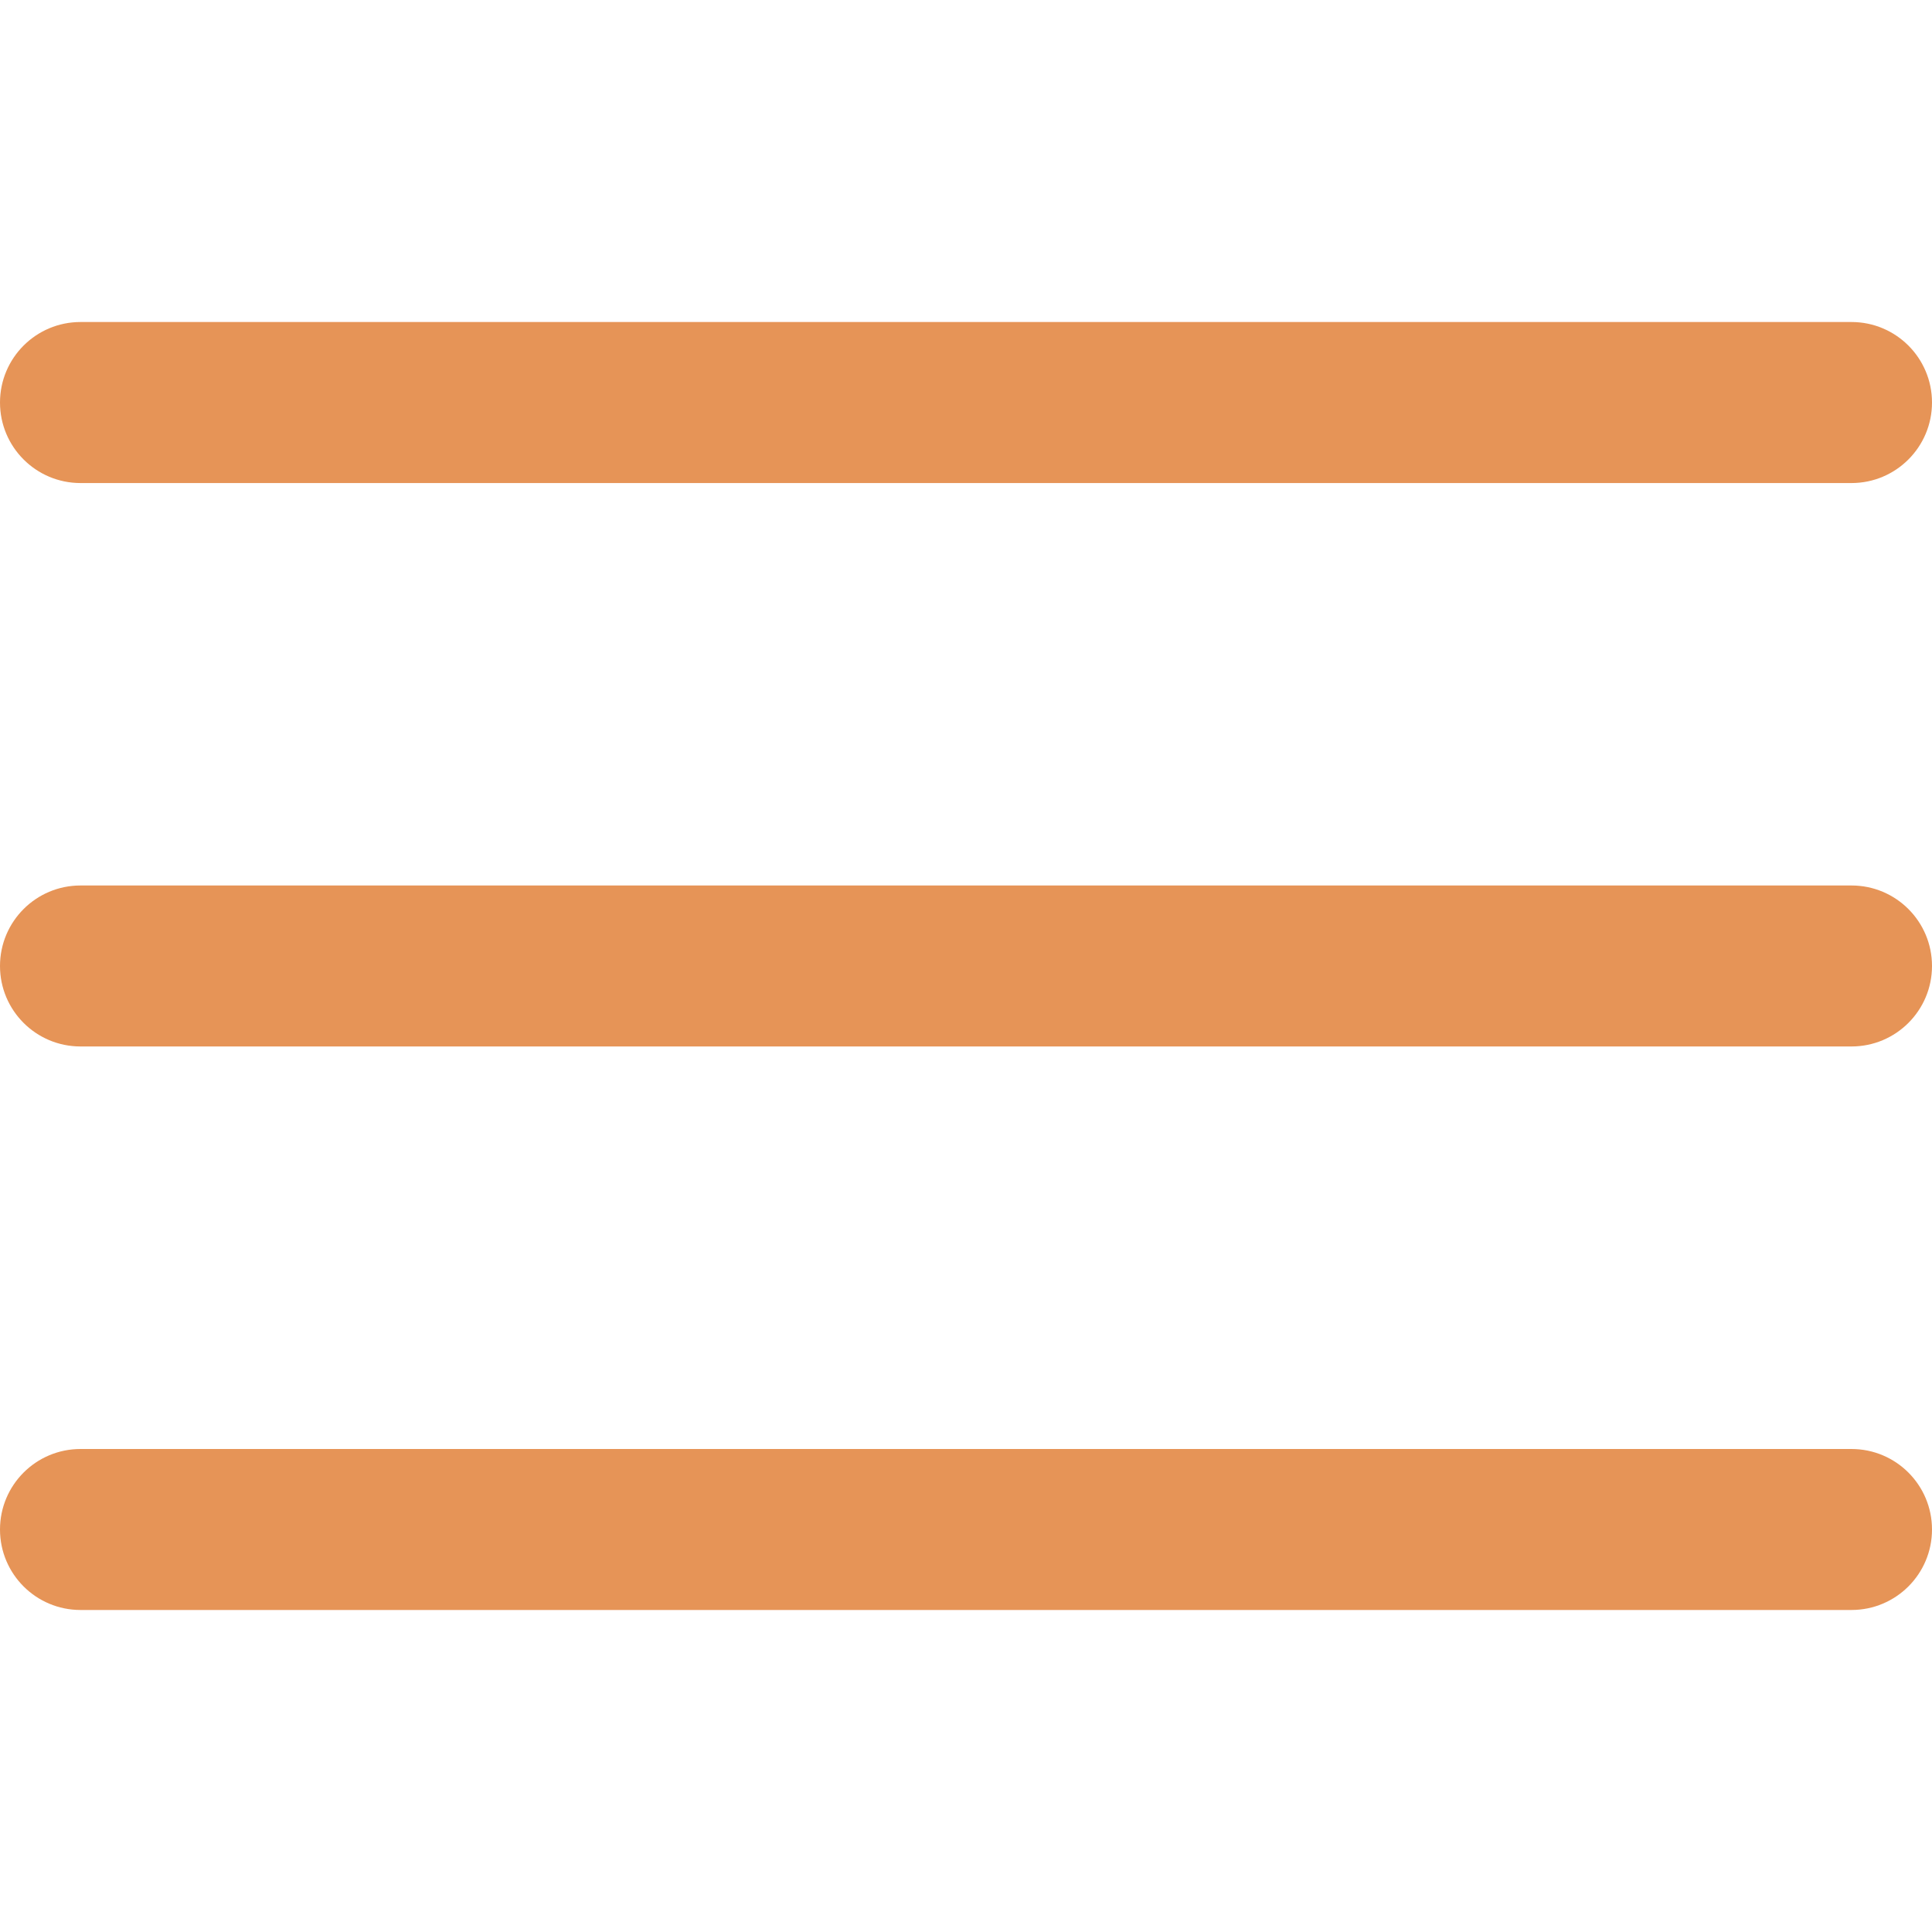 <?xml version="1.0" encoding="UTF-8"?> <svg xmlns="http://www.w3.org/2000/svg" width="40" height="40" viewBox="0 0 40 40" fill="none"><g clip-path="url(#clip0_657_9003)"><path d="M38.333 18.333H1.667C0.746 18.333 0 19.079 0 20C0 20.92 0.746 21.666 1.667 21.666H38.333C39.254 21.666 40 20.92 40 20C40 19.079 39.254 18.333 38.333 18.333Z" fill="#E69457"></path><path d="M38.333 6.667H1.667C0.746 6.667 0 7.413 0 8.334C0 9.254 0.746 10.001 1.667 10.001H38.333C39.254 10.001 40 9.254 40 8.334C40 7.413 39.254 6.667 38.333 6.667Z" fill="#E69457"></path><path d="M38.333 30H1.667C0.746 30 0 30.746 0 31.667C0 32.587 0.746 33.333 1.667 33.333H38.333C39.254 33.333 40 32.587 40 31.667C40 30.746 39.254 30 38.333 30Z" fill="#E69457"></path></g><defs><clipPath id="clip0_657_9003"><rect width="40" height="40" fill="white"></rect></clipPath></defs></svg> 